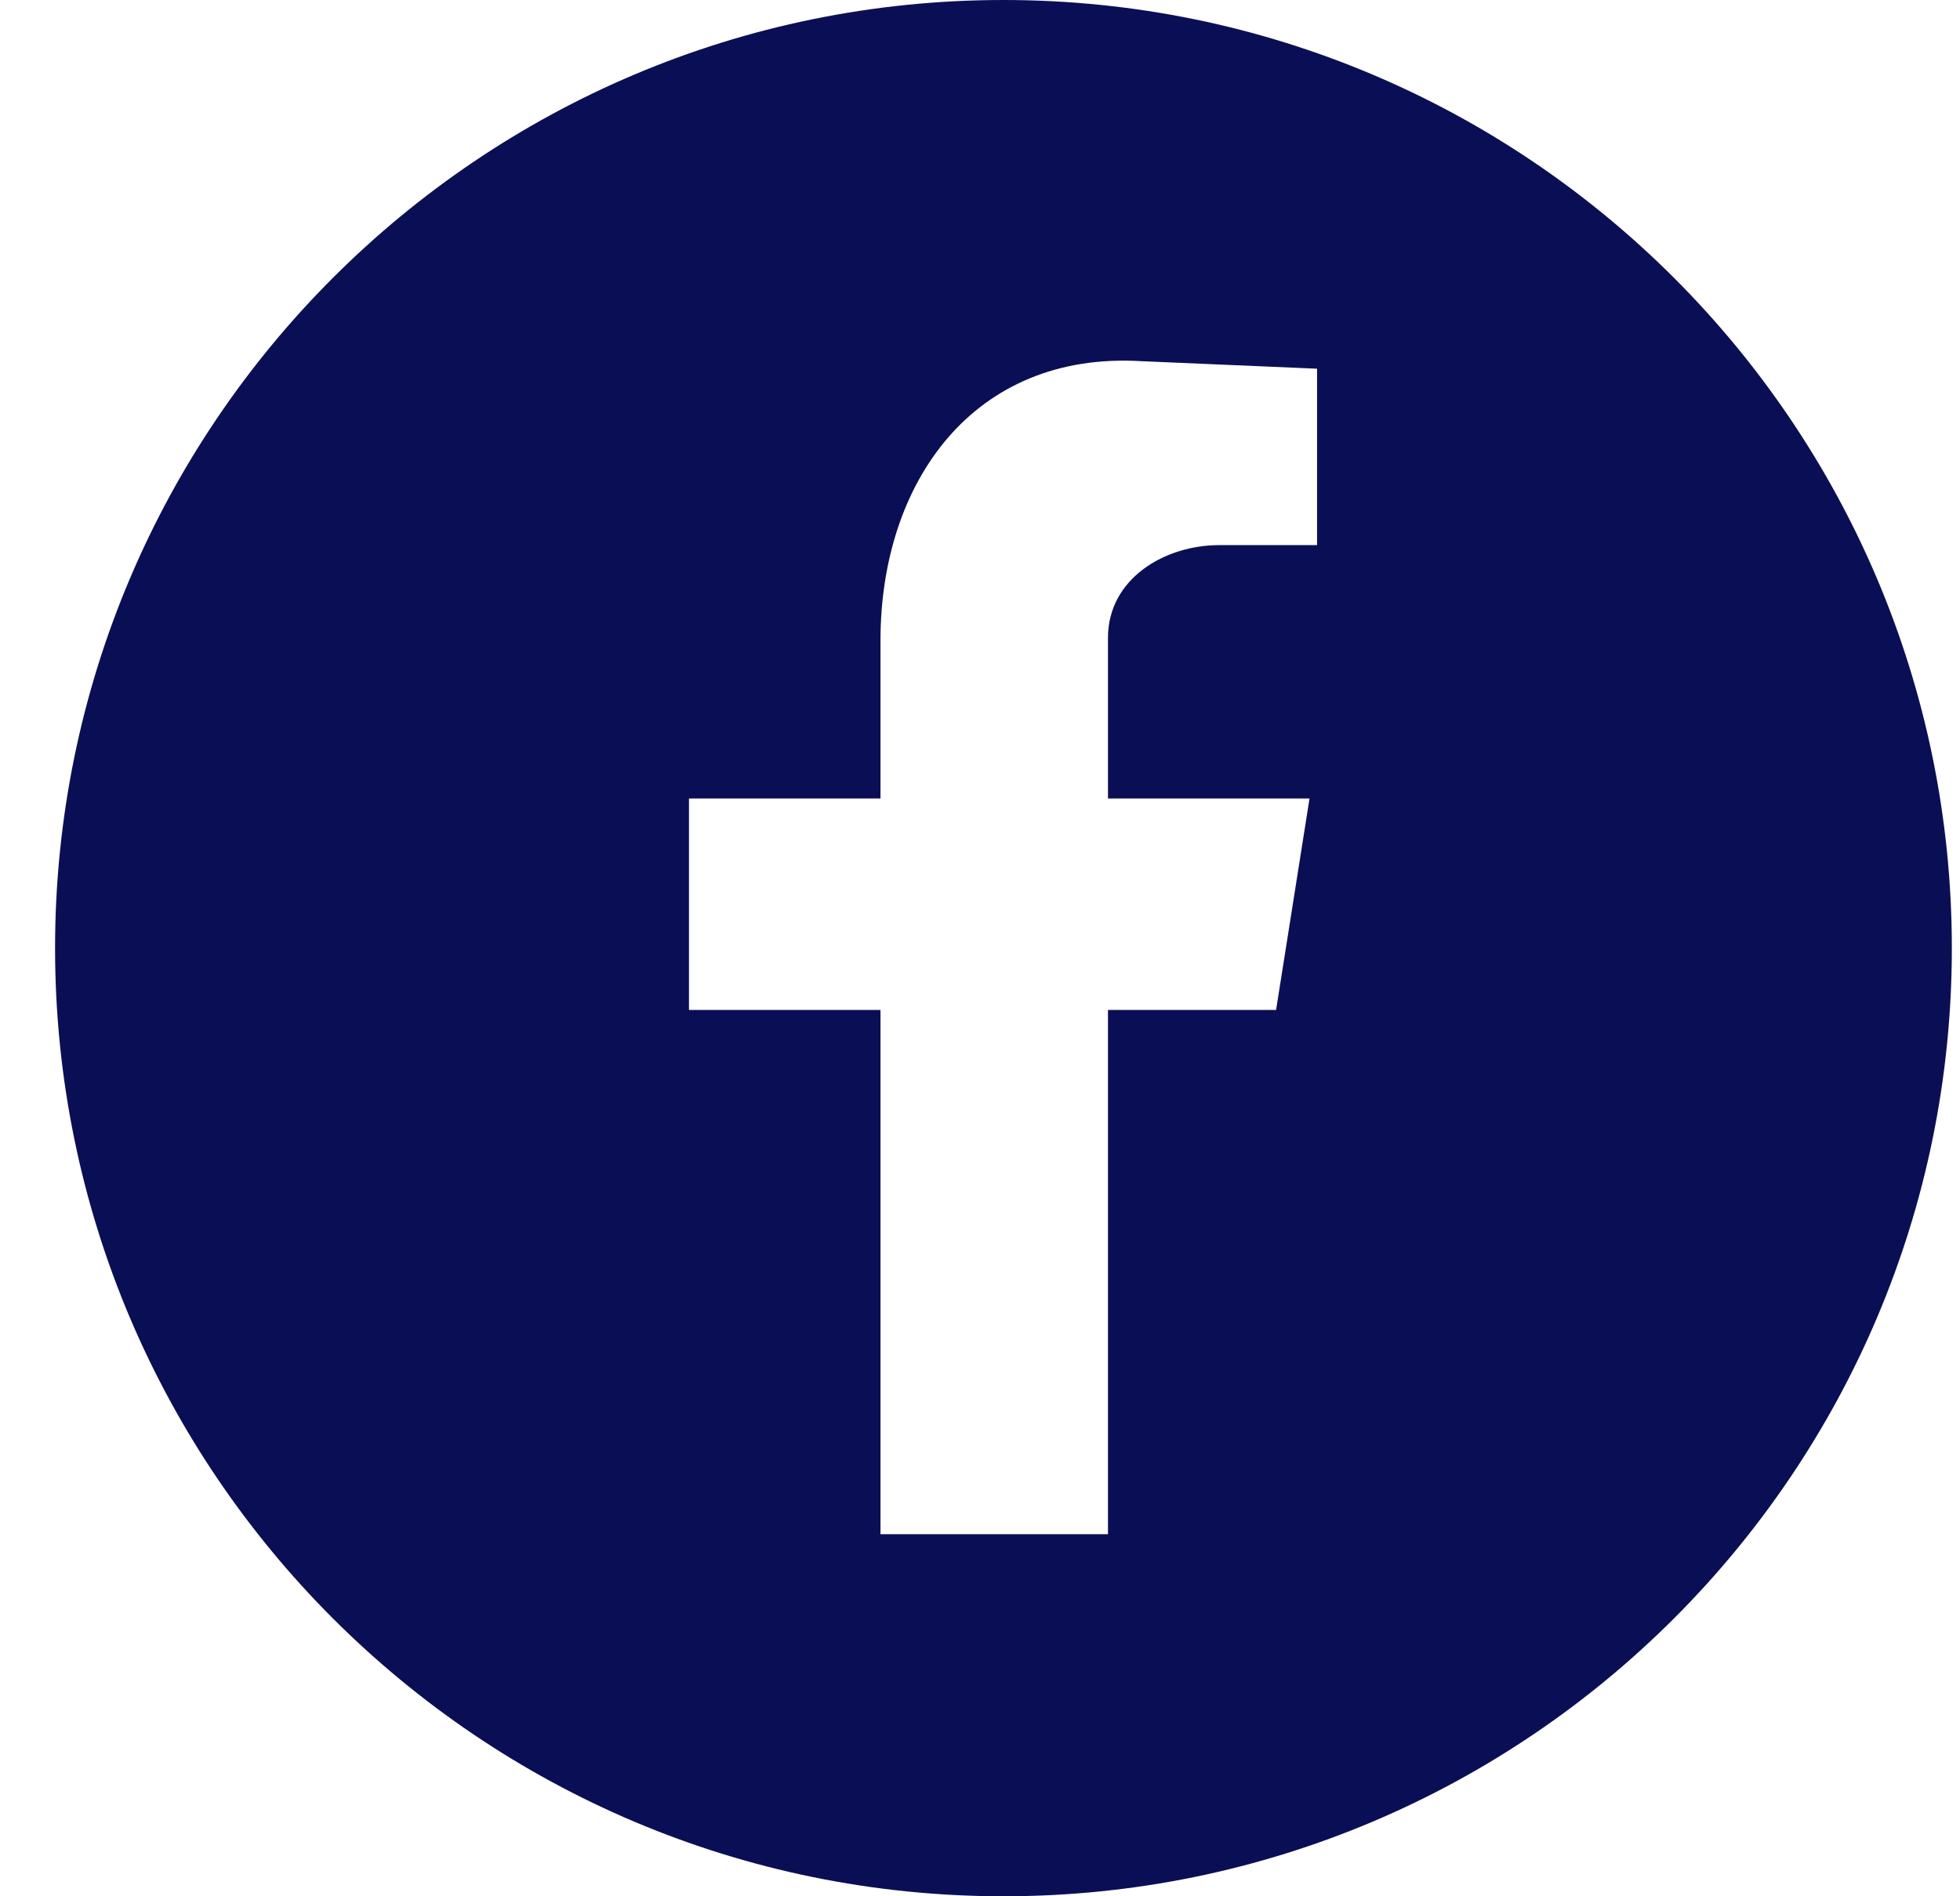 <svg height="30" viewBox="0 0 31 30" width="31" xmlns="http://www.w3.org/2000/svg"><path d="m15.871 0c-8.28 0-15 6.72-15 15 0 8.28 6.72 15 15 15 8.28 0 15-6.72 15-15 0-8.28-6.72-15-15-15zm4.96 8.624h-1.548c-.86 0-1.759.529-1.759 1.468v2.54h3.188l-.529 3.346h-2.659v8.294h-3.598v-8.294h-3.029v-3.346h3.029v-2.5c0-2.5 1.468-4.577 4.127-4.418l2.778.119z" fill="#0a0f55"/></svg>
